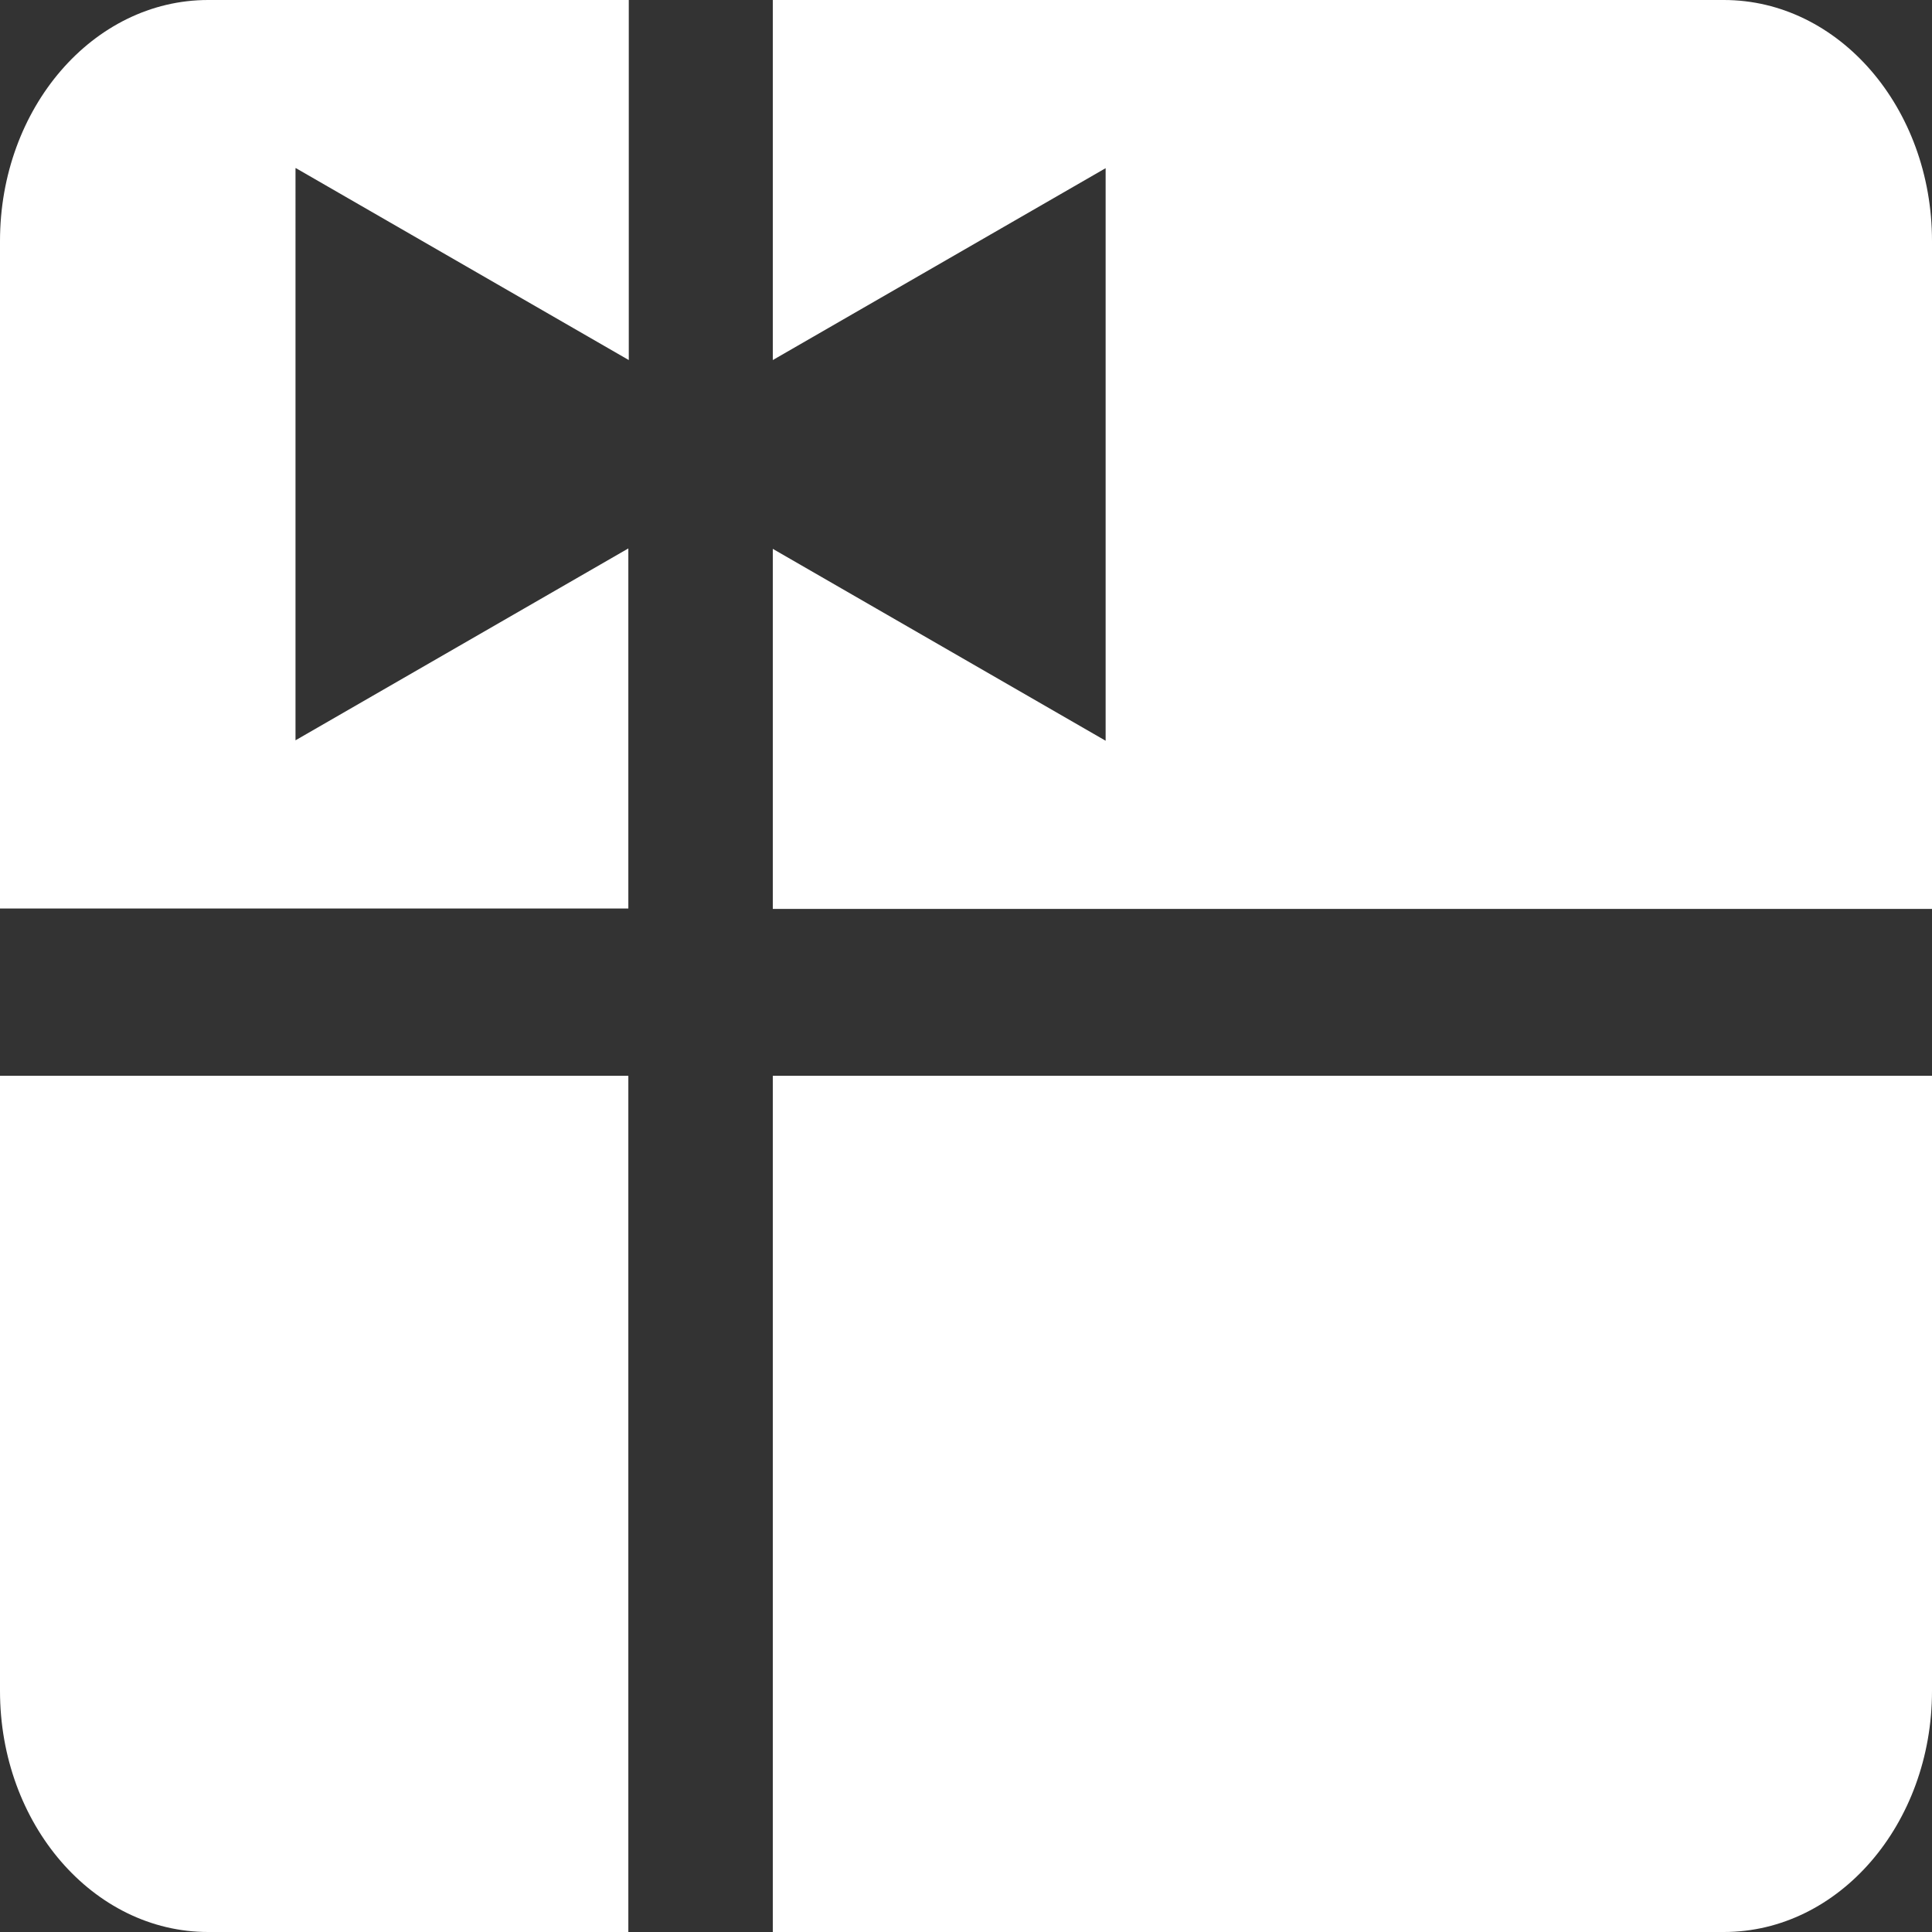 <?xml version="1.0" encoding="UTF-8"?>
<svg id="_2" data-name="2" xmlns="http://www.w3.org/2000/svg" version="1.1" viewBox="0 0 440 440">
  <rect x="0" y="0" width="440" height="440" fill="#333333" stroke="none"/>
  <defs>
    <style>
      .cls-1 {
        fill: #fff;
        stroke-width: 0px;
      }
    </style>
  </defs>
  <path class="cls-1" d="M67.4,38.3l75.8,43.7V0H47.4C21.2,0,0,24.6,0,54.9v152h143.1v-82l-75.8,43.7V38.3Z"/>
  <path class="cls-1" d="M392.6,0h-216.6v82l75.8-43.7v130.4l-75.8-43.7v82h264V54.9c0-30.3-21.2-54.9-47.4-54.9Z"/>
  <path class="cls-1" d="M176,440h216.6c26.2,0,47.4-24.6,47.4-54.9v-140.1H176v195Z"/>
  <path class="cls-1" d="M0,385.1c0,30.3,21.2,54.9,47.4,54.9h95.7v-195H0v140.1Z"/>
</svg>